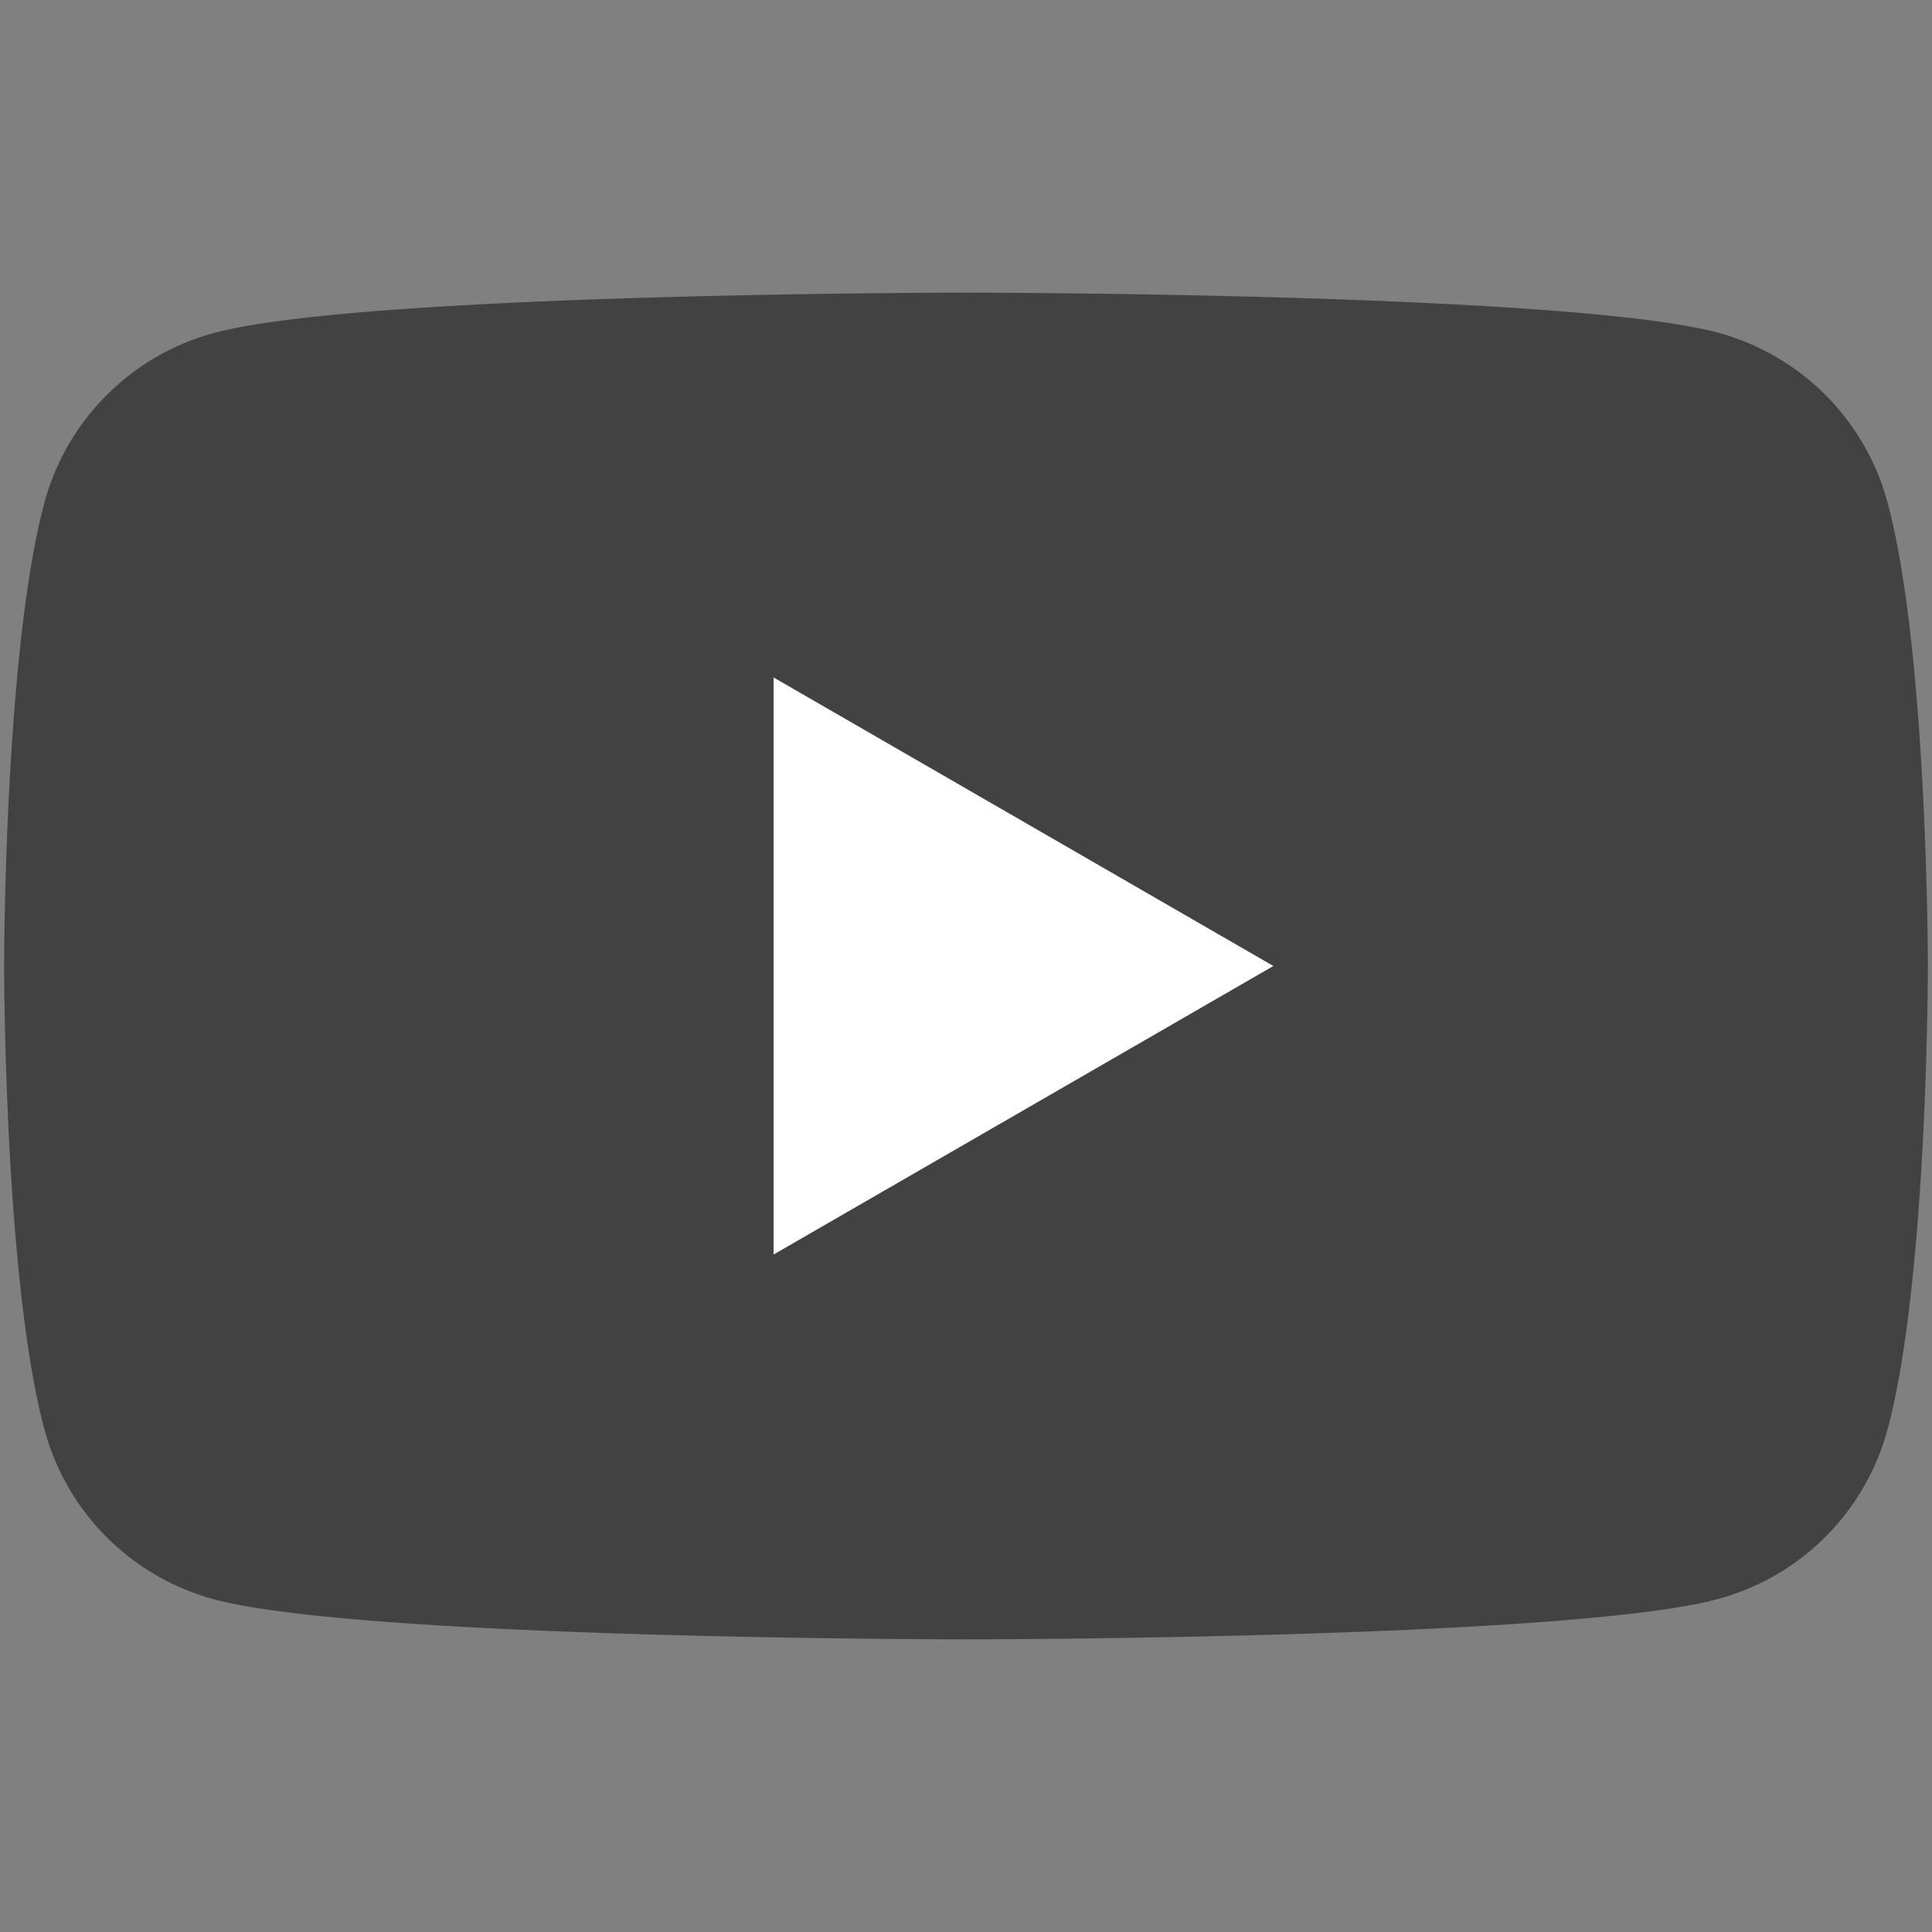 <svg id="Layer_1" data-name="Layer 1" xmlns="http://www.w3.org/2000/svg" viewBox="0 0 122 122"><rect x="0" y="0" width="122" height="122" fill="#808080" stroke="none"/><defs><style>.cls-1{fill:#424242;}.cls-2{fill:#fff;}</style></defs><path class="cls-1" d="M119.2,31.76A15.2,15.2,0,0,0,108.46,21C99,18.48,61,18.48,61,18.48s-38,0-47.46,2.54A15.2,15.2,0,0,0,2.8,31.76C.26,41.23.26,61,.26,61s0,19.77,2.54,29.24A15.2,15.2,0,0,0,13.54,101C23,103.52,61,103.52,61,103.52s38,0,47.46-2.54A15.2,15.2,0,0,0,119.2,90.24c2.54-9.47,2.54-29.24,2.54-29.24S121.74,41.23,119.2,31.76Z"/><polygon class="cls-2" points="48.85 79.22 80.41 61 48.85 42.78 48.85 79.22"/></svg>
